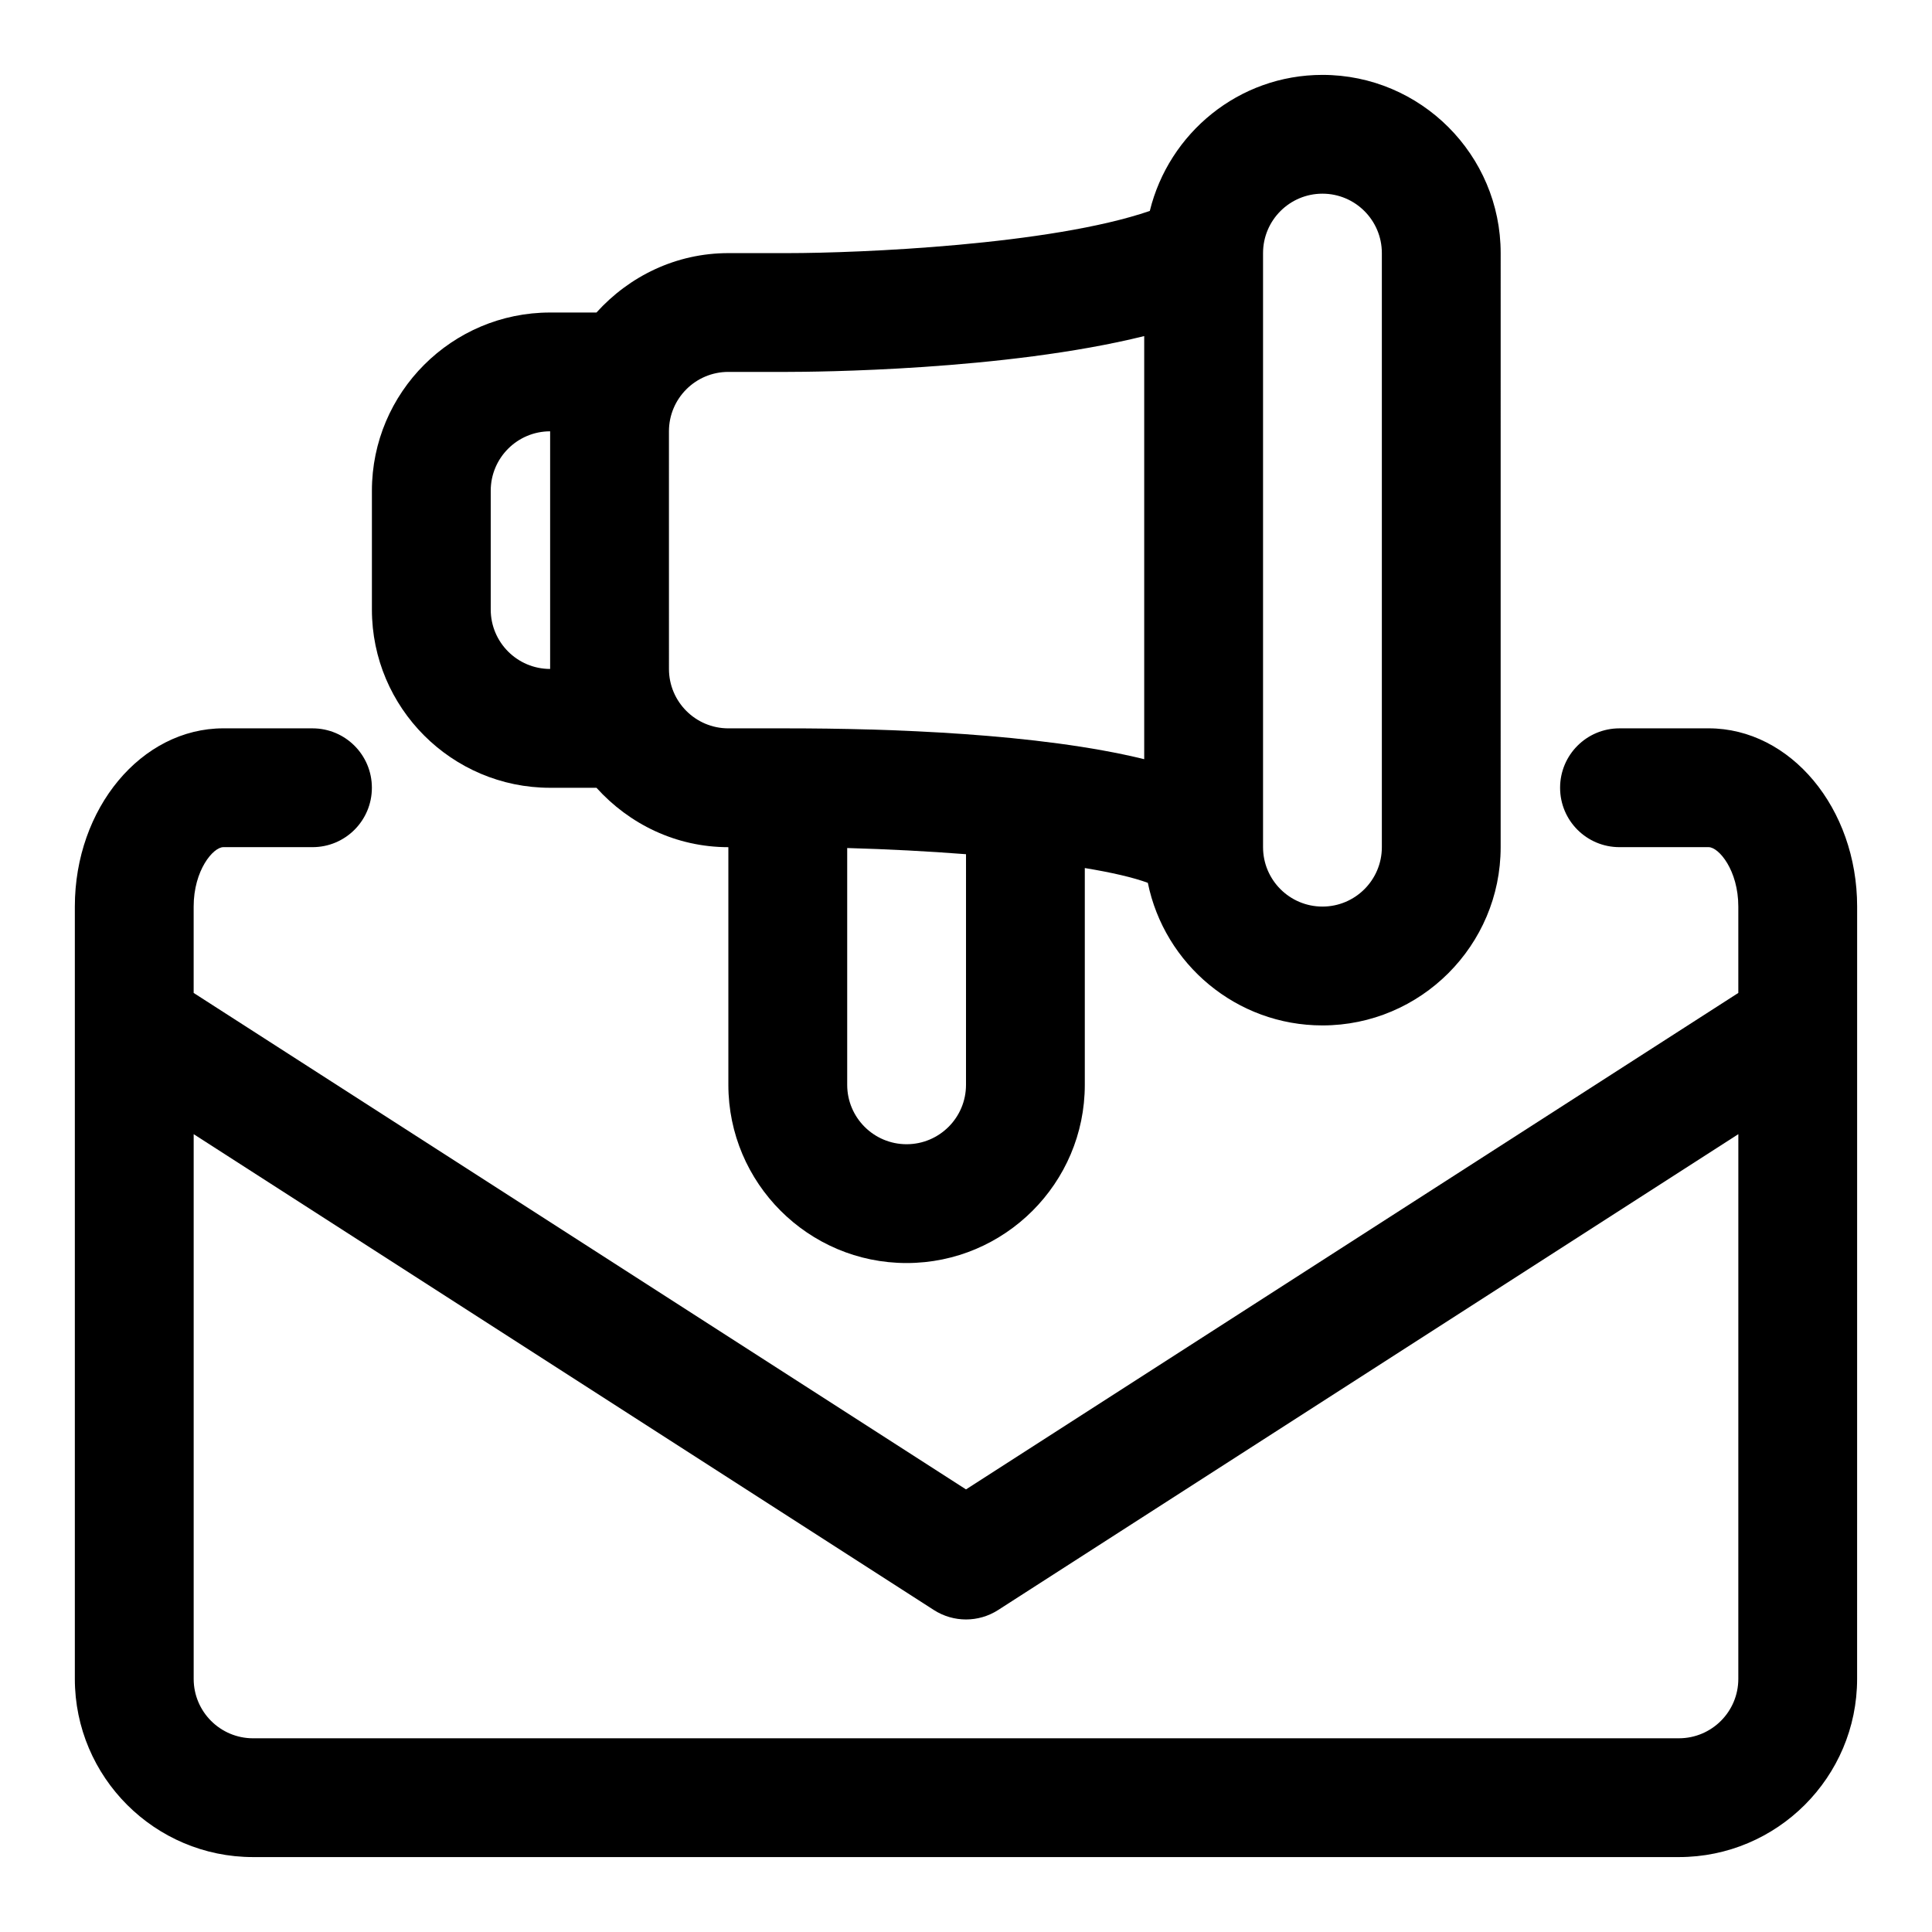 <?xml version="1.0" encoding="UTF-8"?>
<!-- Uploaded to: SVG Repo, www.svgrepo.com, Generator: SVG Repo Mixer Tools -->
<svg fill="#000000" width="800px" height="800px" version="1.1" viewBox="144 144 512 512" xmlns="http://www.w3.org/2000/svg">
 <g>
  <path d="m289.79 352.77h12.281c8.66 9.59 21.051 15.742 34.953 15.742v62.977c0 26.039 21.191 47.23 47.23 47.23 26.039 0 47.23-21.191 47.23-47.23v-57.449c7.18 1.18 12.926 2.519 16.703 3.922 4.394 21.539 23.461 37.785 46.273 37.785 26.039 0 47.23-21.191 47.23-47.23l0.004-157.44c0-26.039-21.191-47.23-47.23-47.23-22.168 0-40.699 15.414-45.754 36.055-26.387 9.035-76.973 11.176-95.945 11.176h-15.742c-13.902 0-26.293 6.156-34.953 15.742h-12.281c-26.039 0-47.23 21.191-47.23 47.234v31.488c0 26.039 21.191 47.23 47.23 47.23zm188.93-141.7c0-8.691 7.055-15.742 15.742-15.742 8.691 0 15.742 7.055 15.742 15.742v157.44c0 8.691-7.055 15.742-15.742 15.742-8.691 0-15.742-7.055-15.742-15.742zm-78.719 220.42c0 8.691-7.055 15.742-15.742 15.742-8.691 0-15.742-7.055-15.742-15.742v-62.754c10.879 0.301 21.555 0.867 31.488 1.637zm-78.723-173.19c0-8.691 7.055-15.742 15.742-15.742h15.742c6.863 0 57.512-0.332 94.465-9.492v112.13c-27.832-6.852-68.043-8.172-94.461-8.172h-15.742c-8.691 0-15.742-7.055-15.742-15.742zm-47.23 15.746c0-8.691 7.055-15.742 15.742-15.742v62.977c-8.691 0-15.742-7.055-15.742-15.742z"/>
  <path d="m596.8 337.02h-23.617c-8.707 0-15.742 7.039-15.742 15.742 0 8.707 7.039 15.742 15.742 15.742h23.617c2.707 0 7.871 6.141 7.871 15.742v22.891l-204.67 131.57-204.68-131.57v-22.891c0-9.605 5.164-15.742 7.871-15.742h23.617c8.707 0 15.742-7.039 15.742-15.742 0-8.707-7.039-15.742-15.742-15.742l-23.613-0.004c-21.711 0-39.363 21.191-39.363 47.23v204.67c0 26.039 21.191 47.23 47.23 47.23h377.86c26.039 0 47.23-21.191 47.23-47.23l0.008-204.67c0-26.039-17.648-47.23-39.359-47.23zm7.871 251.9c0 8.691-7.055 15.742-15.742 15.742l-377.86 0.004c-8.691 0-15.742-7.055-15.742-15.742v-144.36l196.16 126.11c2.594 1.664 5.555 2.5 8.516 2.5s5.918-0.836 8.516-2.504l196.16-126.11z"/>
 </g>
</svg>